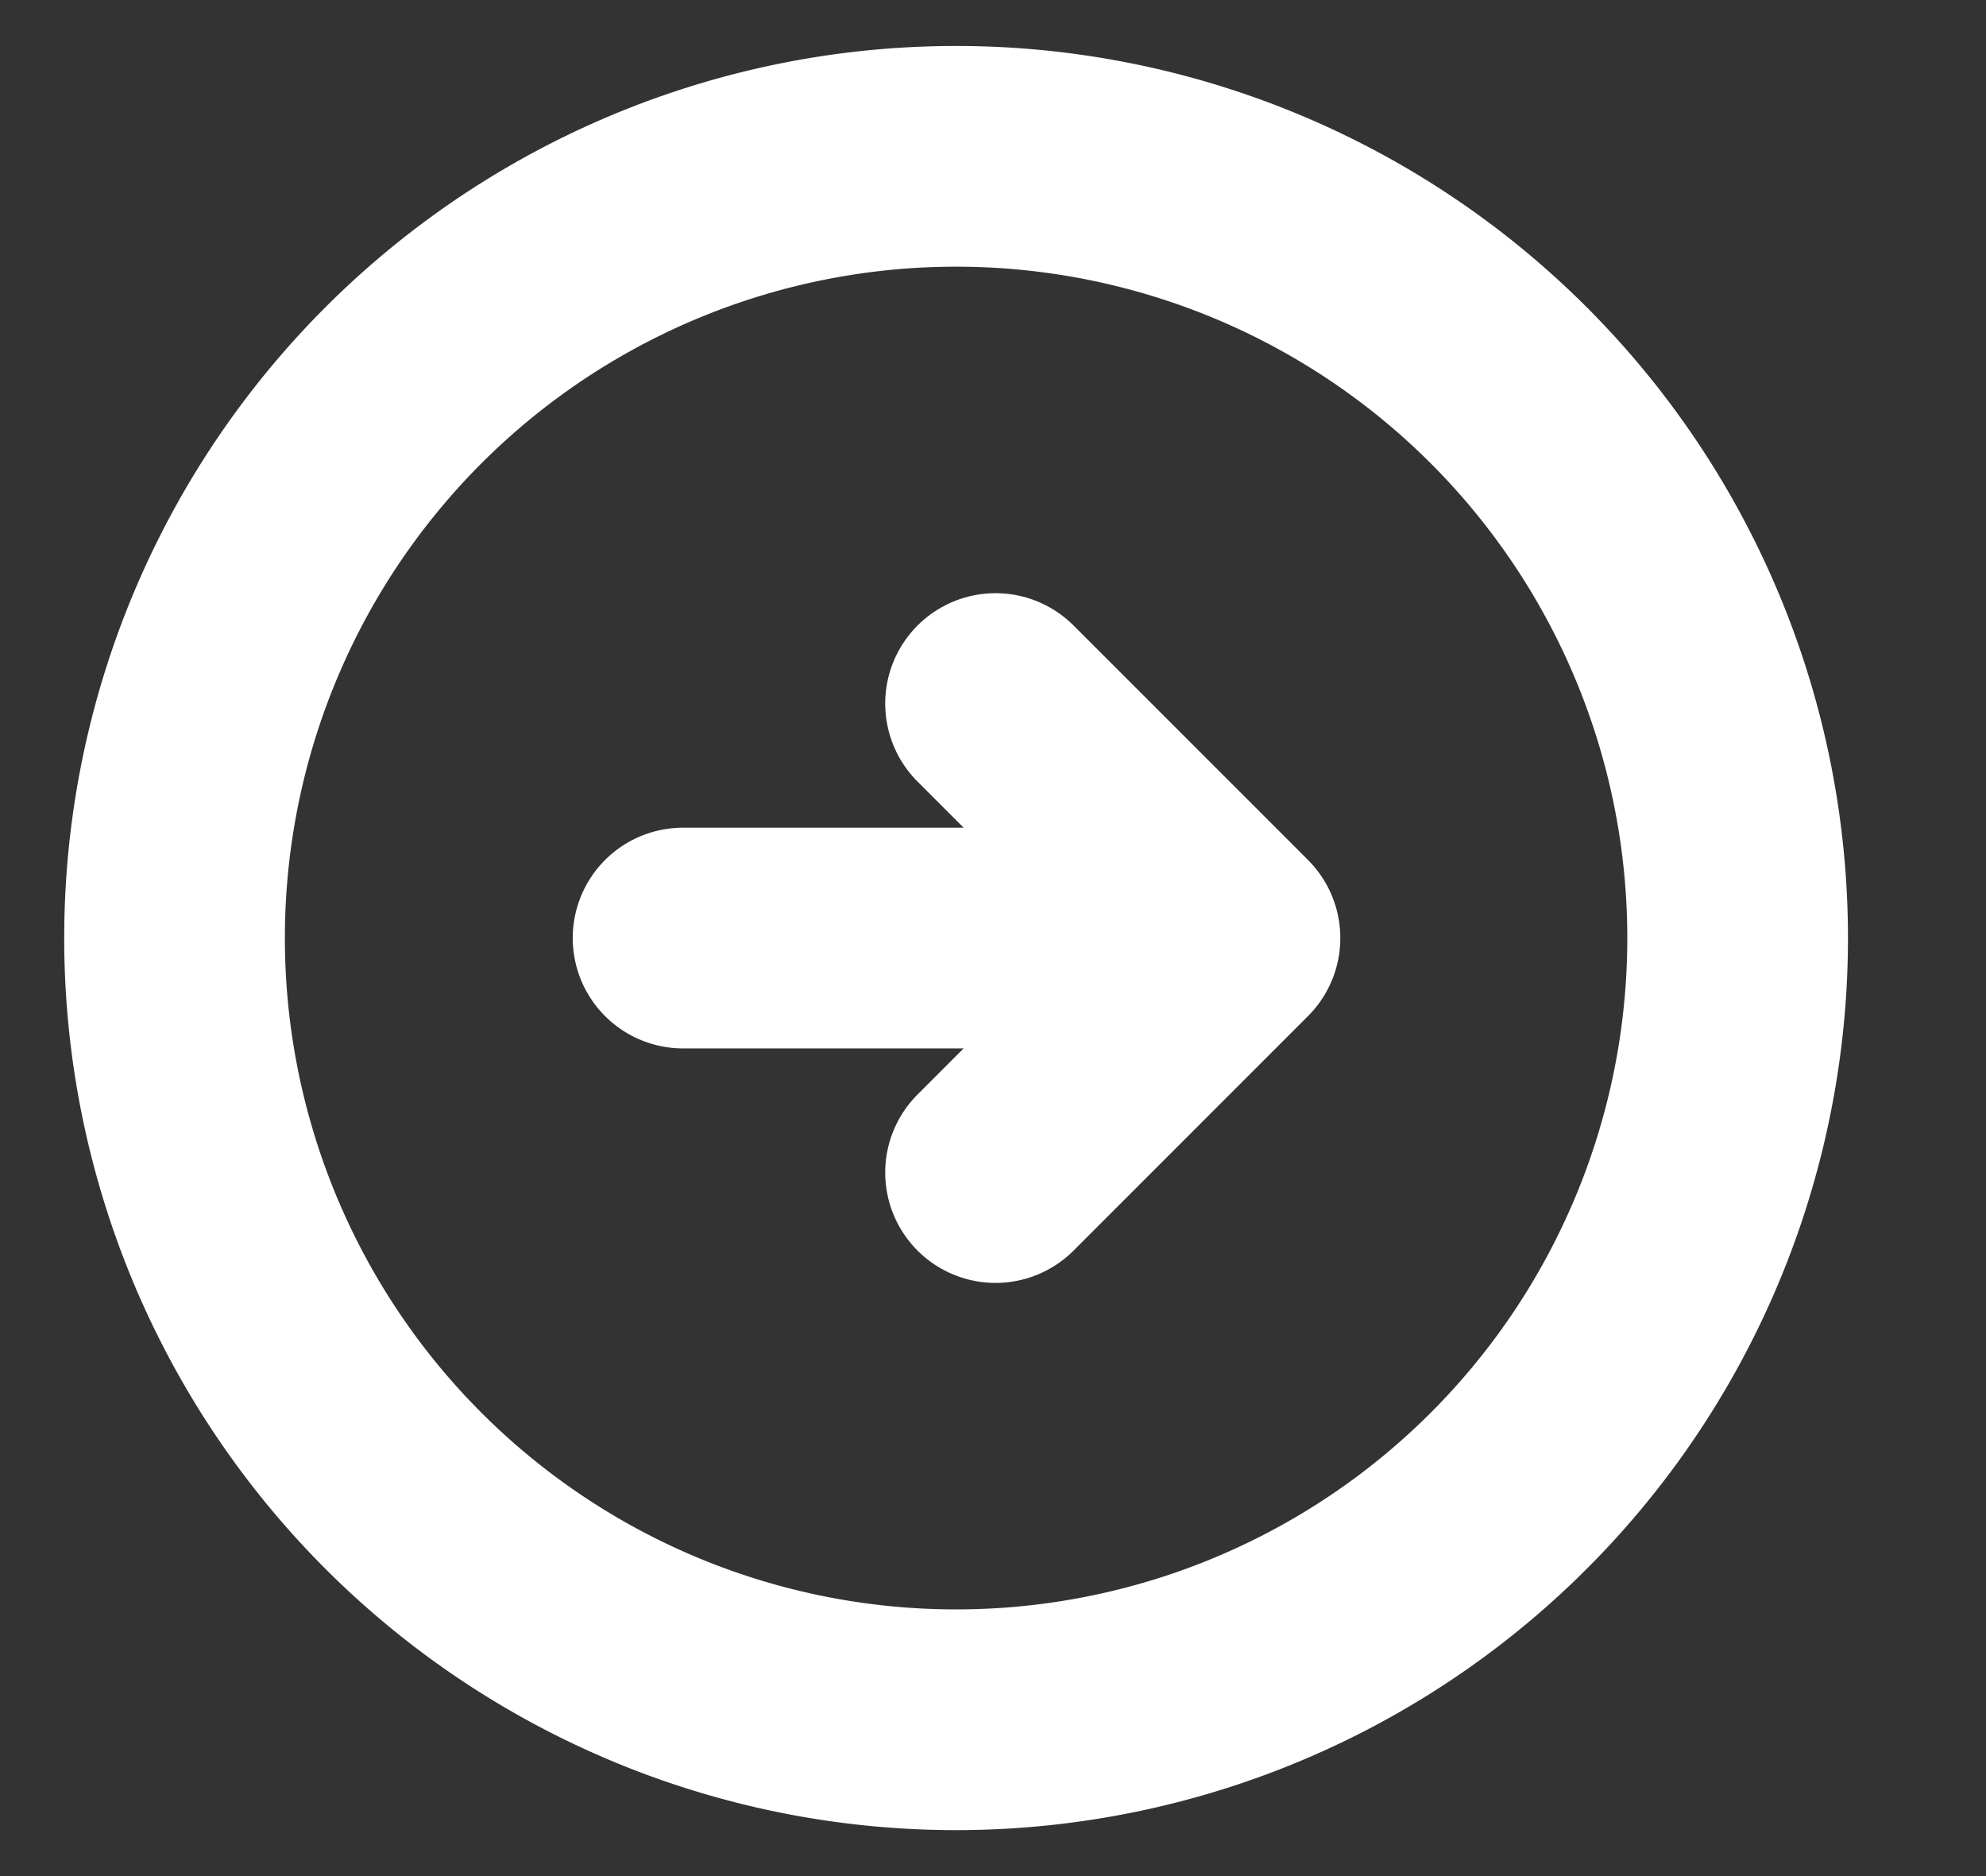 <svg xmlns="http://www.w3.org/2000/svg" width="18" height="17" fill="none"><rect width="100%" height="100%" fill="#333333" stroke="none"/><path stroke="#fff" stroke-linecap="round" stroke-linejoin="round" stroke-width="2" d="M15.749 8.5a7.083 7.083 0 1 0-14.167 0 7.083 7.083 0 0 0 14.167 0Zm-9.558 0h4.25"/><path stroke="#fff" stroke-linecap="round" stroke-linejoin="round" stroke-width="2" d="M9.023 10.625 11.148 8.5 9.023 6.375"/></svg>